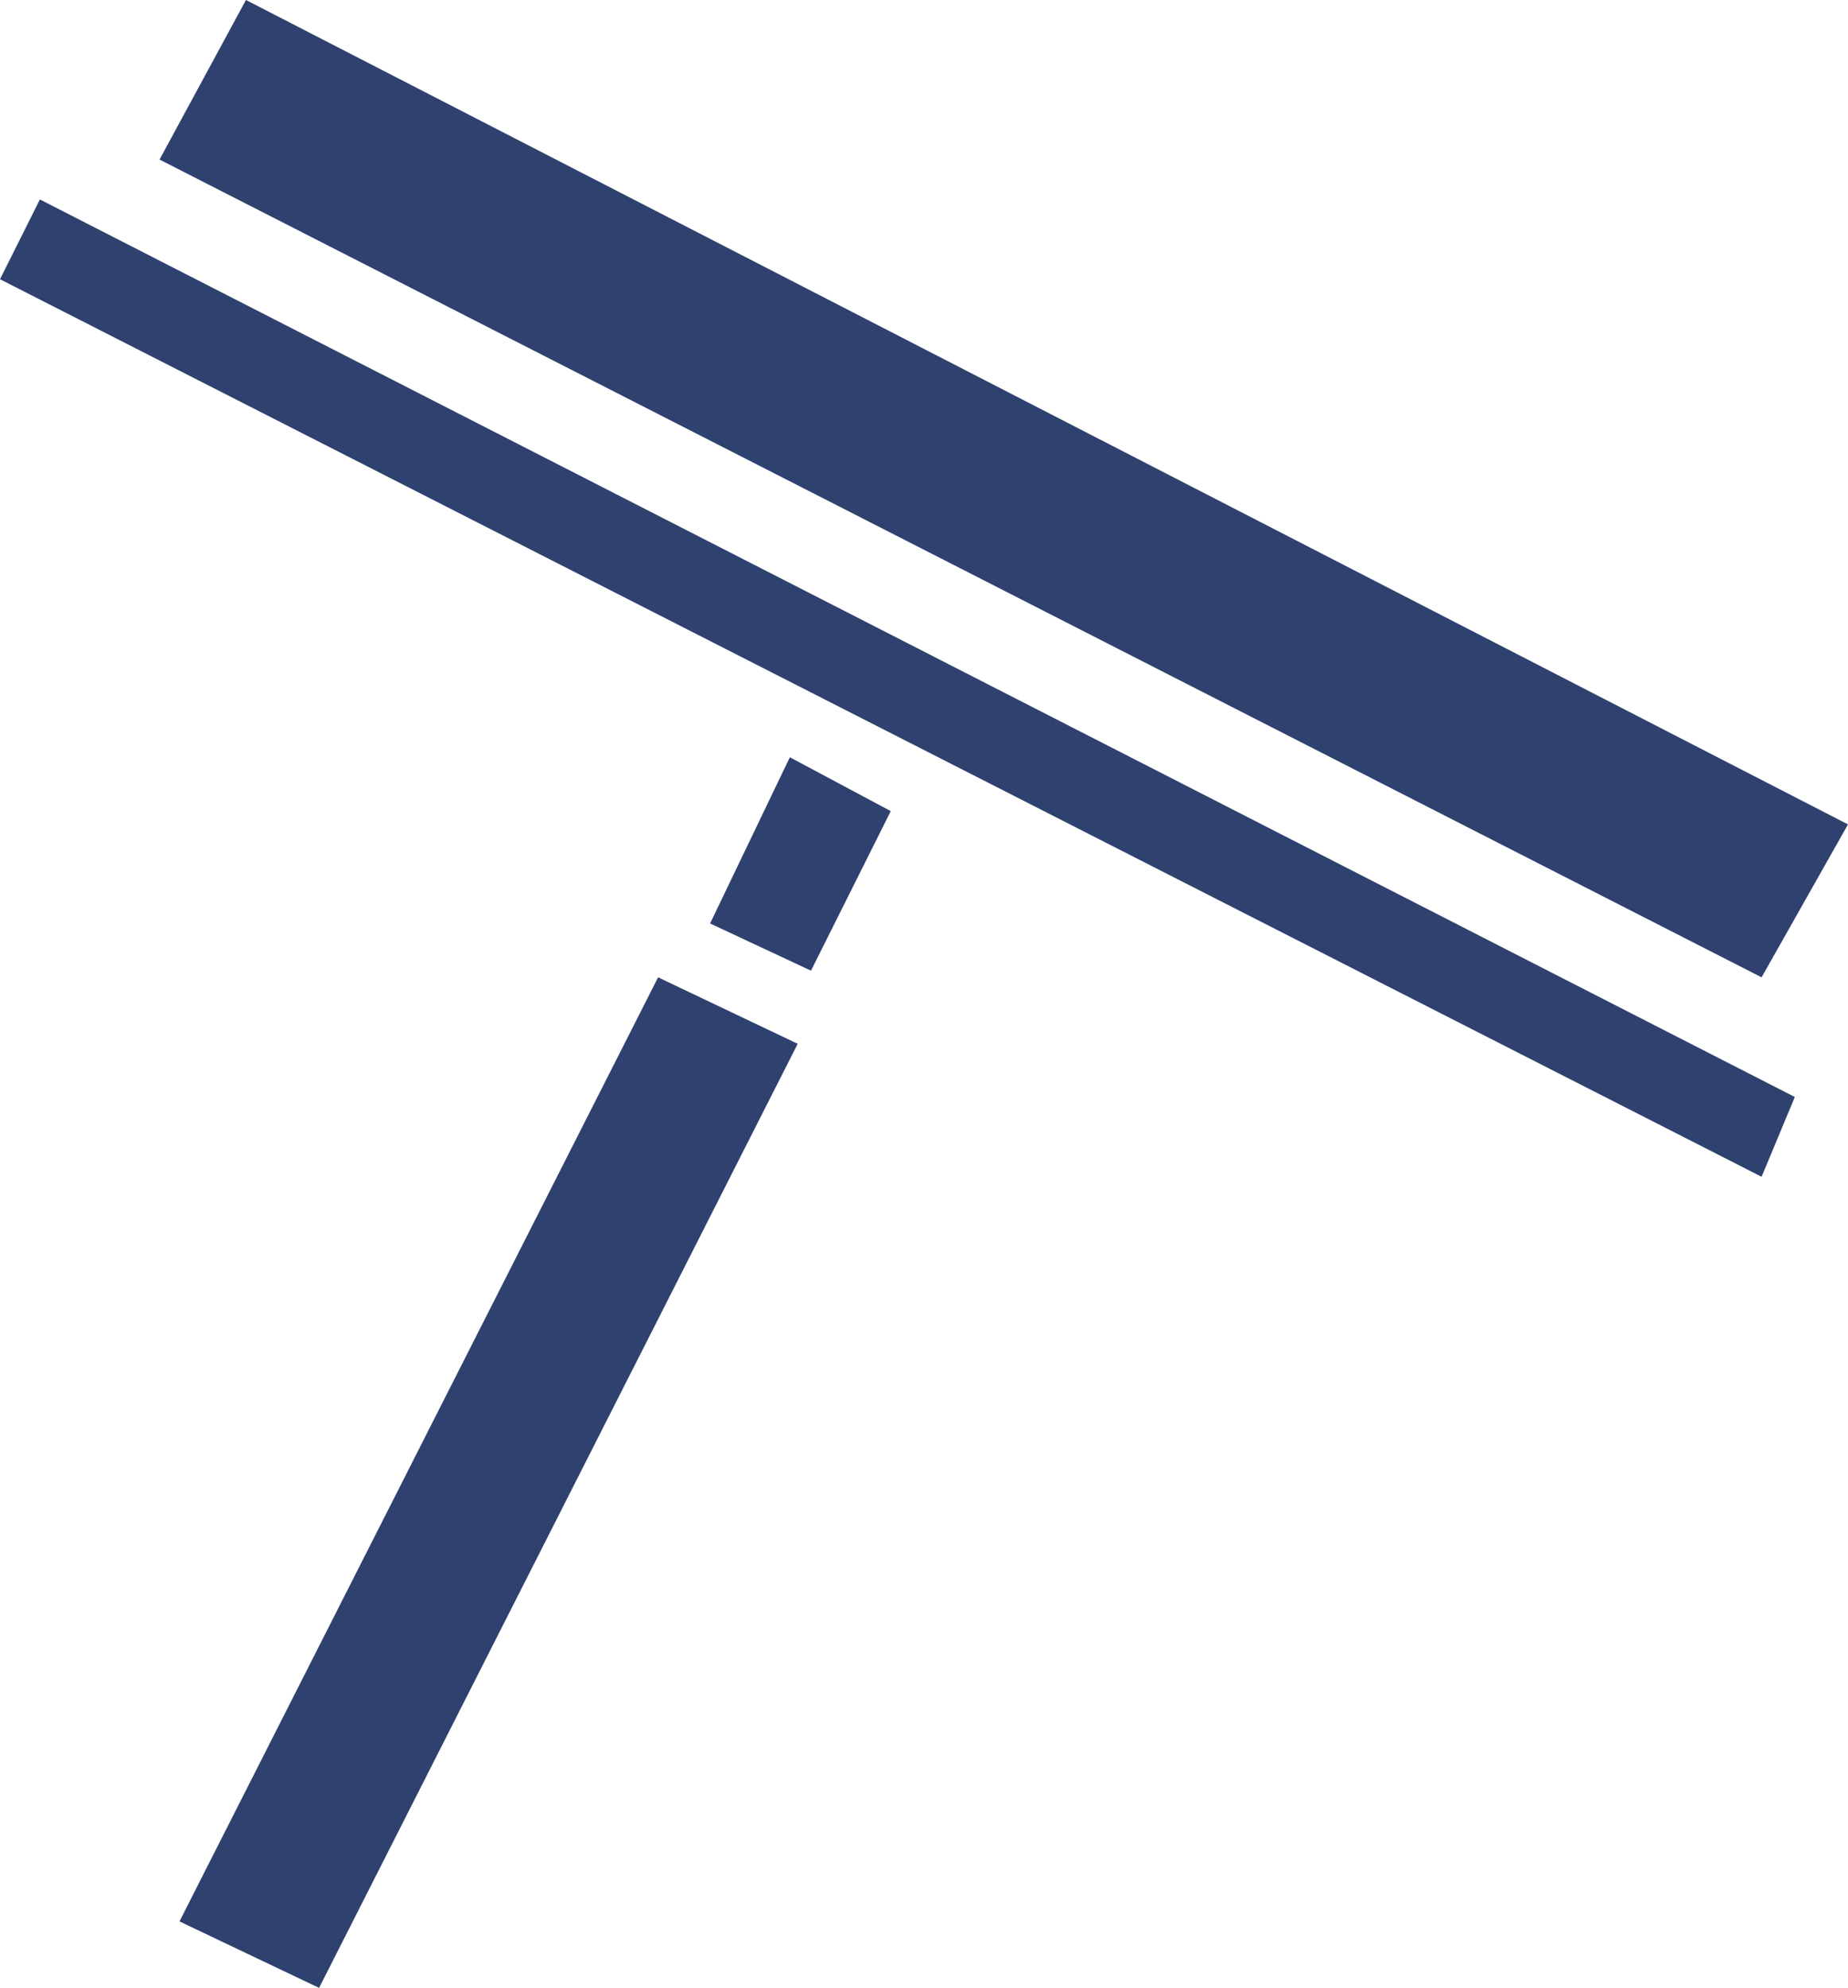 <?xml version="1.0" encoding="utf-8" ?>
<!DOCTYPE svg PUBLIC "-//W3C//DTD SVG 1.1//EN" "http://www.w3.org/Graphics/SVG/1.1/DTD/svg11.dtd">
<svg xmlns="http://www.w3.org/2000/svg" viewBox="0 0 139 149.5"><defs><style>.cls-1{fill:#2f416f;fill-rule:evenodd;}</style></defs><title>PICTO-vitres-bleu</title><g id="Calque_2" data-name="Calque 2"><g id="Calque_2-2" data-name="Calque 2"><polygon class="cls-1" points="18.5 0 139 62 132.5 73.5 12 12 18.5 0"/><polygon class="cls-1" points="3 15 135 82.5 132.5 88.5 0 21 3 15"/><polygon class="cls-1" points="59.41 56.95 67 61 61 73 53.41 69.45 59.41 56.95"/><polygon class="cls-1" points="49.5 73.5 60 78.5 24 149.5 13.5 144.5 49.5 73.5"/></g></g></svg>